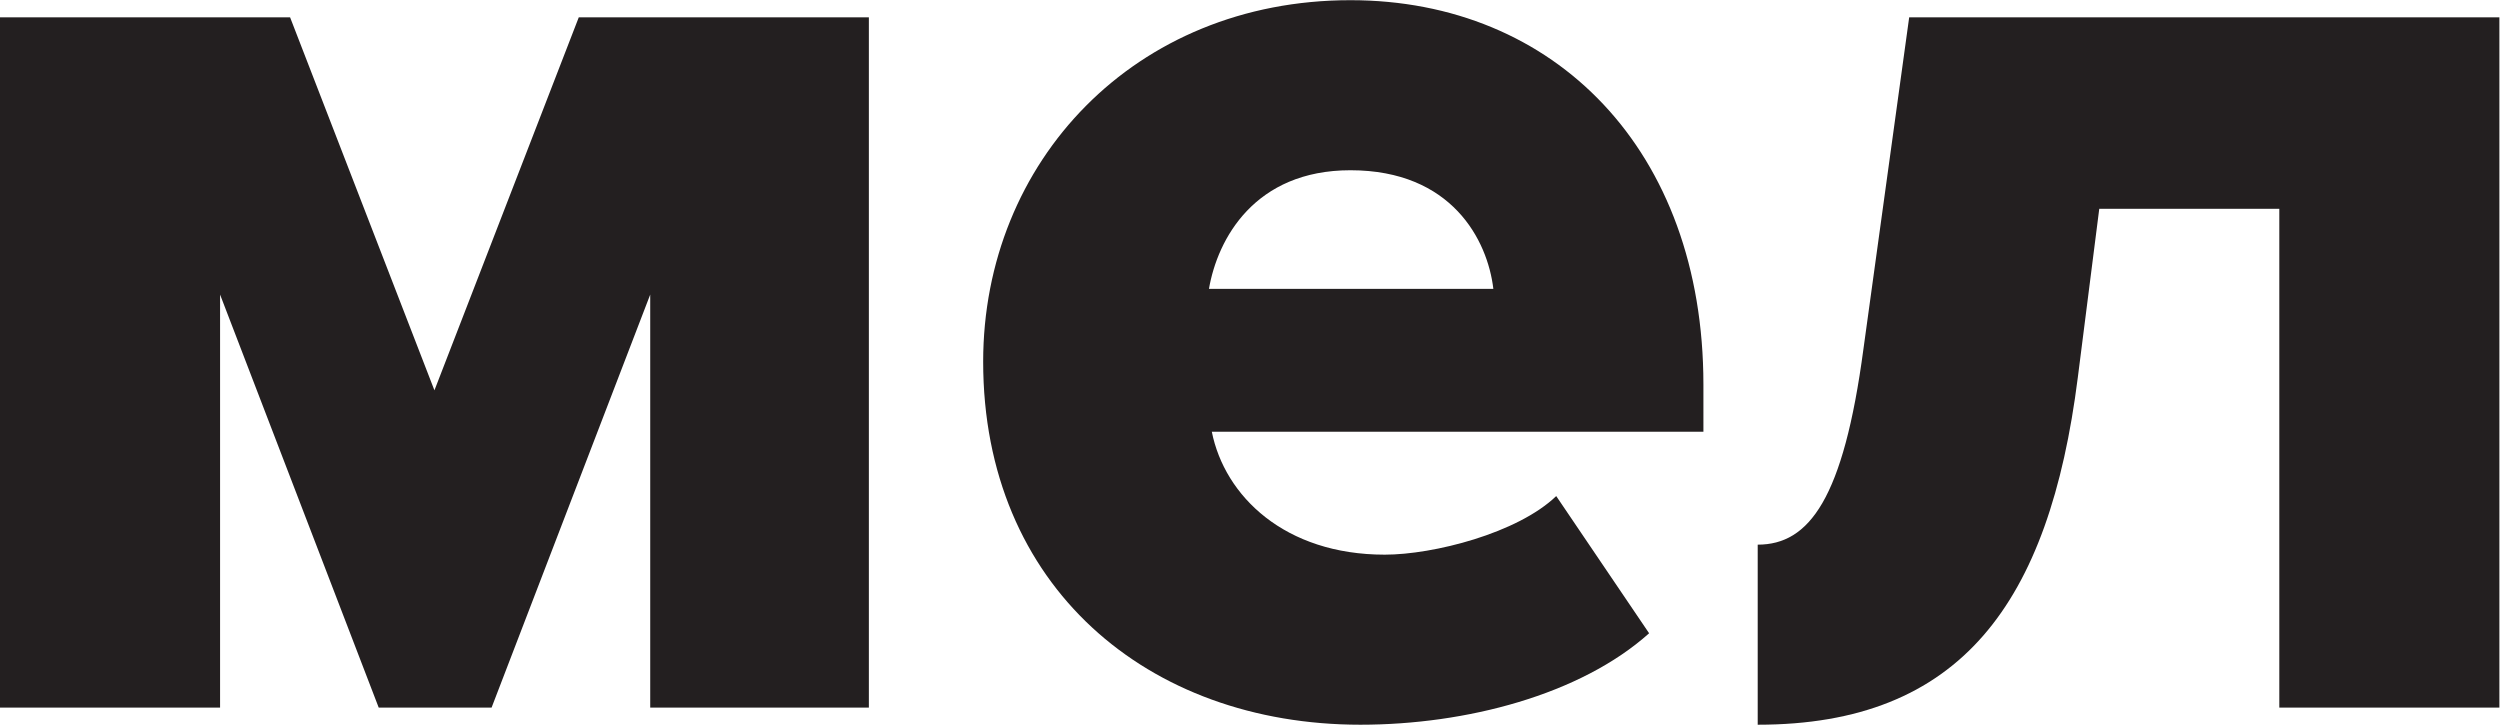 <?xml version="1.0" encoding="UTF-8" standalone="no"?>
<svg
   xmlns:dc="http://purl.org/dc/elements/1.1/"
   xmlns:cc="http://creativecommons.org/ns#"
   xmlns:rdf="http://www.w3.org/1999/02/22-rdf-syntax-ns#"
   xmlns:svg="http://www.w3.org/2000/svg"
   xmlns="http://www.w3.org/2000/svg"
   viewBox="0 0 831.493 241.04"
   height="241.04"
   width="831.493"
   xml:space="preserve"
   id="svg2"
   version="1.1"><defs
     id="defs6" /><g
     transform="matrix(1.333,0,0,-1.333,0,241.04)"
     id="g10"><g
       transform="scale(0.1)"
       id="g12"><path
         id="path14"
         style="fill:#231f20;fill-opacity:1;fill-rule:nonzero;stroke:none"
         d="M 1622.37,42.789 V 1073.26 L 1226.58,42.789 H 944.898 L 549.109,1073.26 V 42.789 H 0 V 1765 H 723.828 L 1083.96,834.359 1444.09,1765 h 723.82 V 42.789 h -545.54" /><path
         id="path16"
         style="fill:#231f20;fill-opacity:1;fill-rule:nonzero;stroke:none"
         d="m 3369.48,1383.47 c -238.9,0 -331.6,-171.15 -353,-295.95 h 709.57 c -14.27,121.23 -103.4,295.95 -356.57,295.95 z M 2453.11,905.676 c 0,499.184 377.96,902.104 916.37,902.104 509.89,0 880.72,-374.39 880.72,-959.159 V 730.961 H 3023.62 c 32.08,-160.461 181.85,-306.652 431.44,-306.652 121.23,0 331.6,53.492 427.88,146.191 L 4114.7,228.199 C 3943.55,74.879 3658.3,0 3394.44,0 2863.16,0 2453.11,345.871 2453.11,905.676" /><path
         id="path18"
         style="fill:#231f20;fill-opacity:1;fill-rule:nonzero;stroke:none"
         d="m 4385.66,449.27 c 128.36,0 213.93,114.101 263.85,488.492 L 4763.61,1765 H 6236.22 V 42.789 H 5687.11 V 1287.19 H 5237.85 L 5184.36,866.453 C 5113.05,303.082 4891.98,0 4385.66,0 v 449.27" /></g></g></svg>